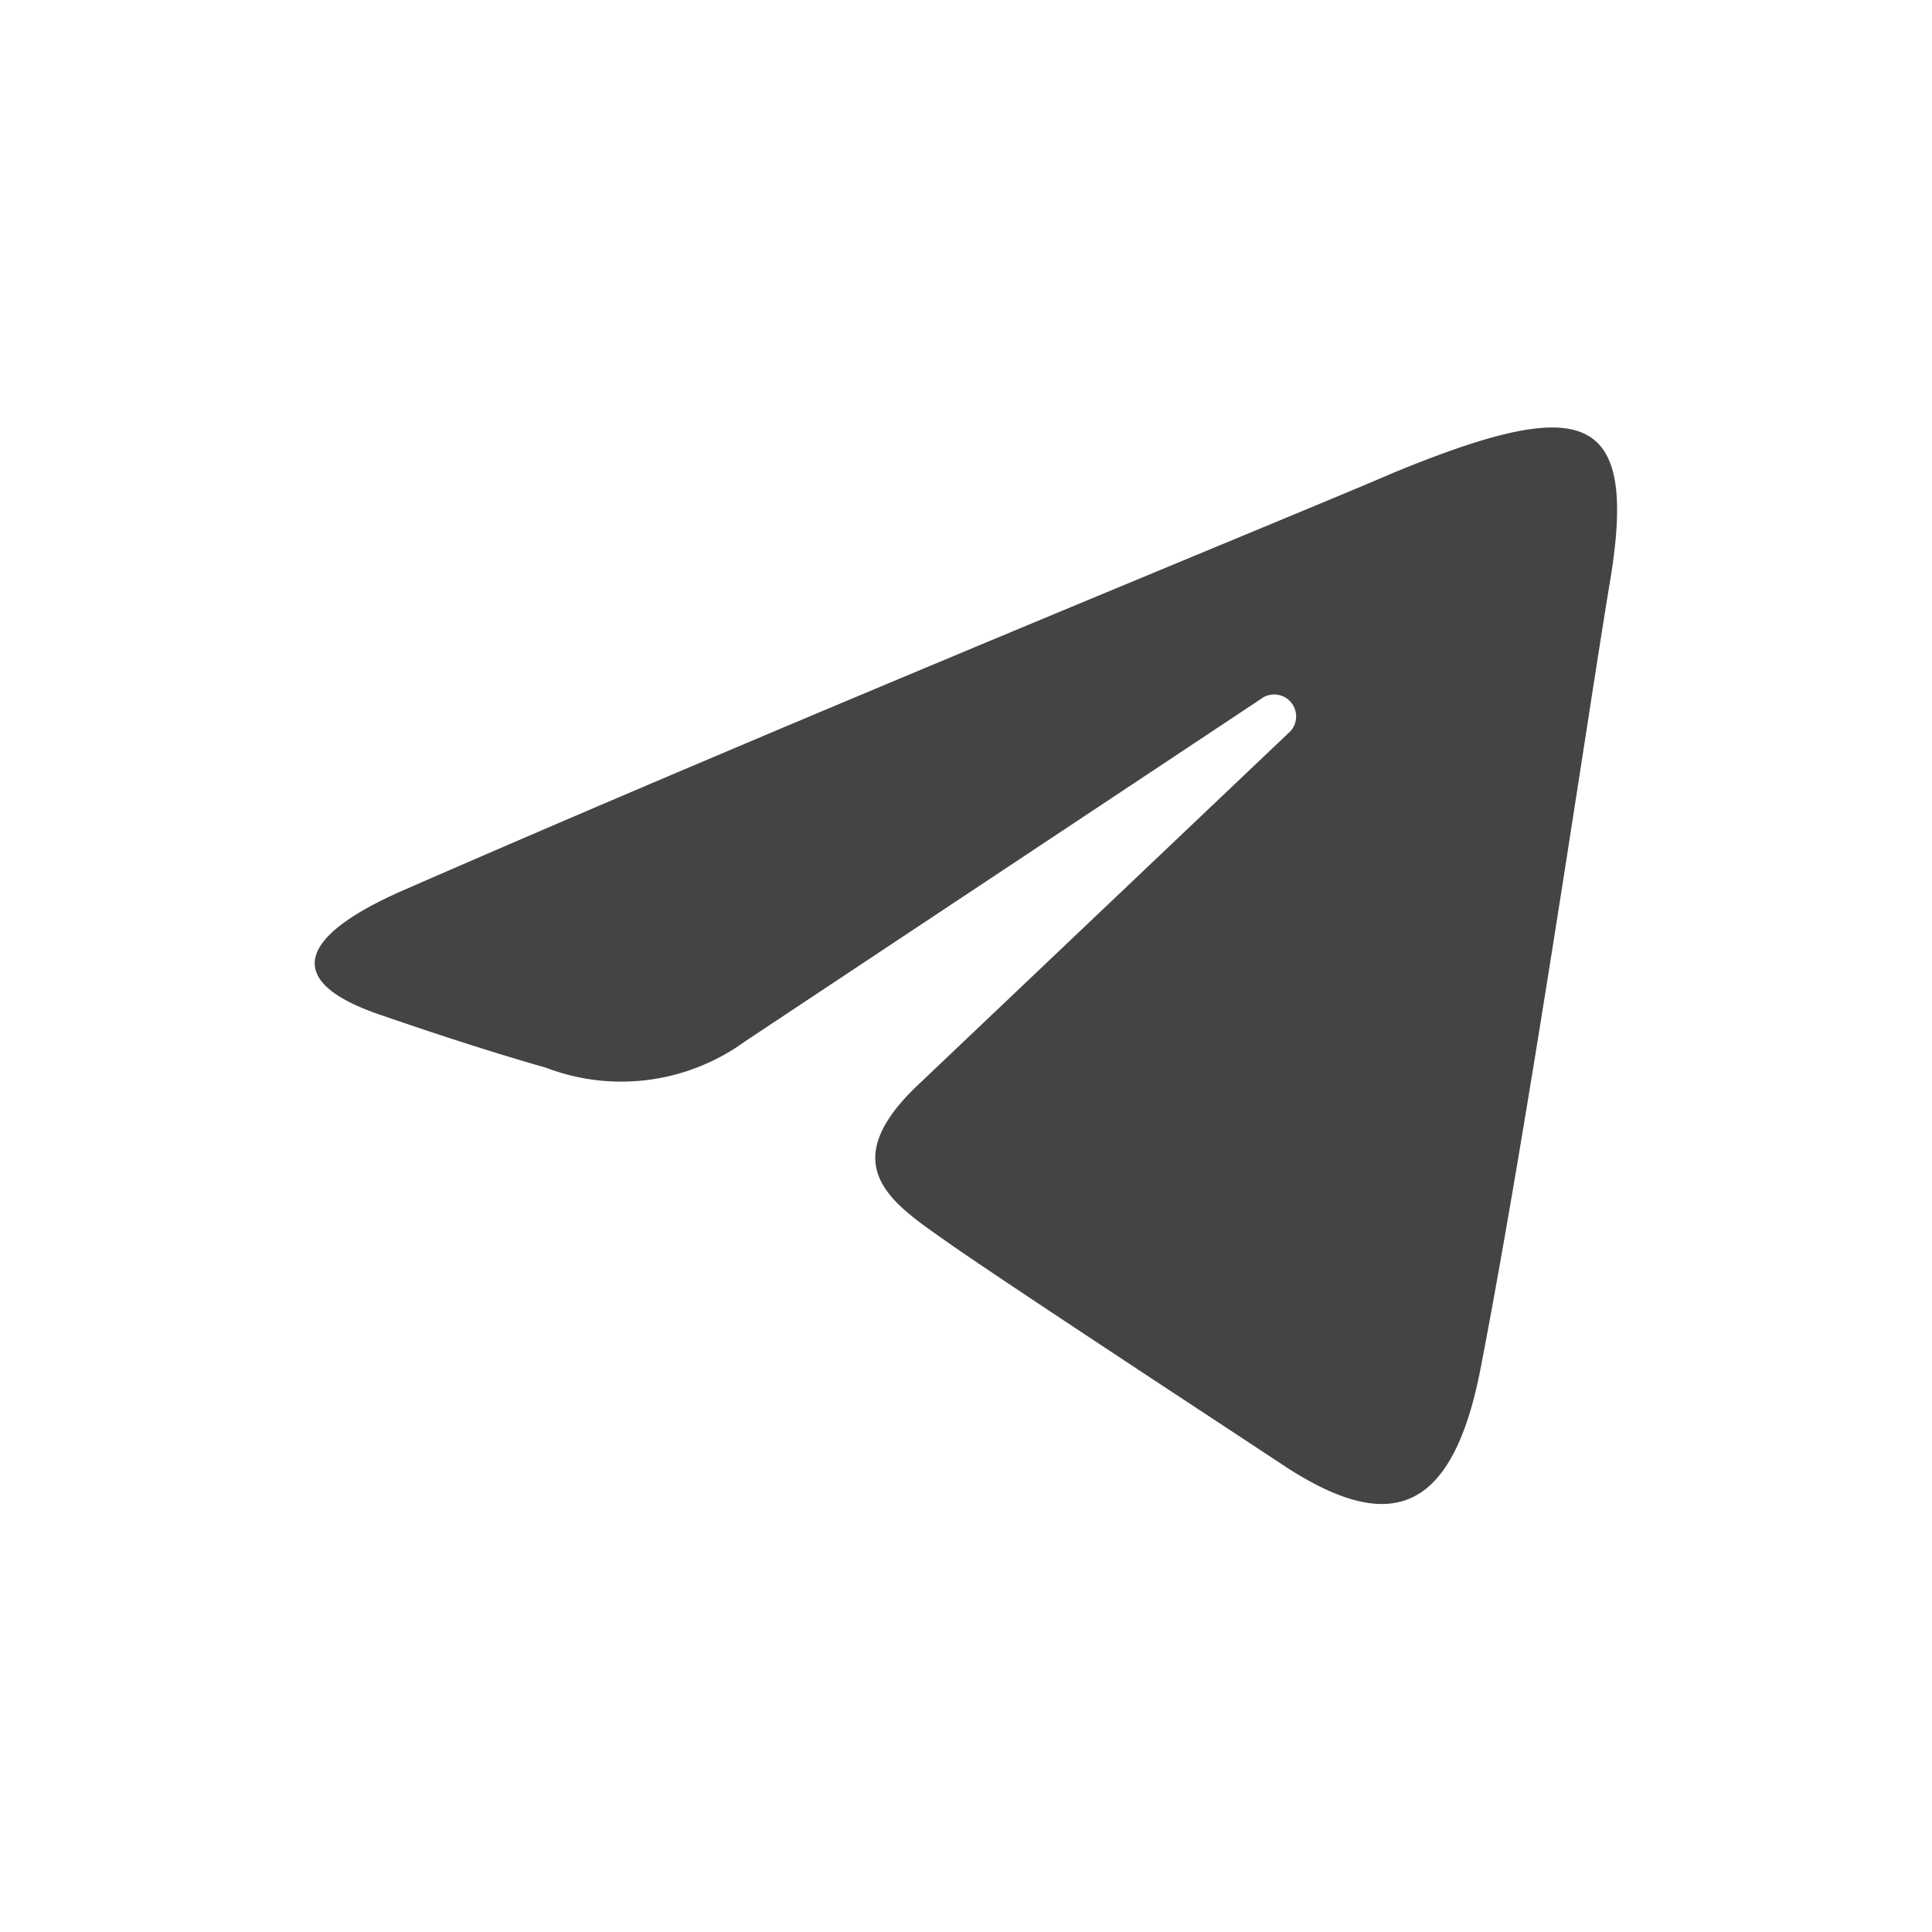 <?xml version="1.0" encoding="UTF-8"?> <svg xmlns="http://www.w3.org/2000/svg" id="_Слой_1" data-name=" Слой 1" viewBox="0 0 30 30"><defs><style>.cls-1{fill:#434446;}</style></defs><path class="cls-1" d="M6.25,13.83c6.22-2.72,14.27-6,15.39-6.49,2.92-1.2,3.81-1,3.36,1.69-.32,1.91-1.24,8.23-2,12.17-.44,2.33-1.42,2.61-3,1.6-.74-.49-4.48-2.94-5.3-3.52s-1.76-1.16-.48-2.4l5.78-5.49a.34.34,0,0,0-.43-.53l-8,5.31a3.27,3.27,0,0,1-3.09.41c-1.09-.31-2.16-.68-2.57-.82C4.32,15.22,4.7,14.51,6.25,13.83Z"></path></svg> 